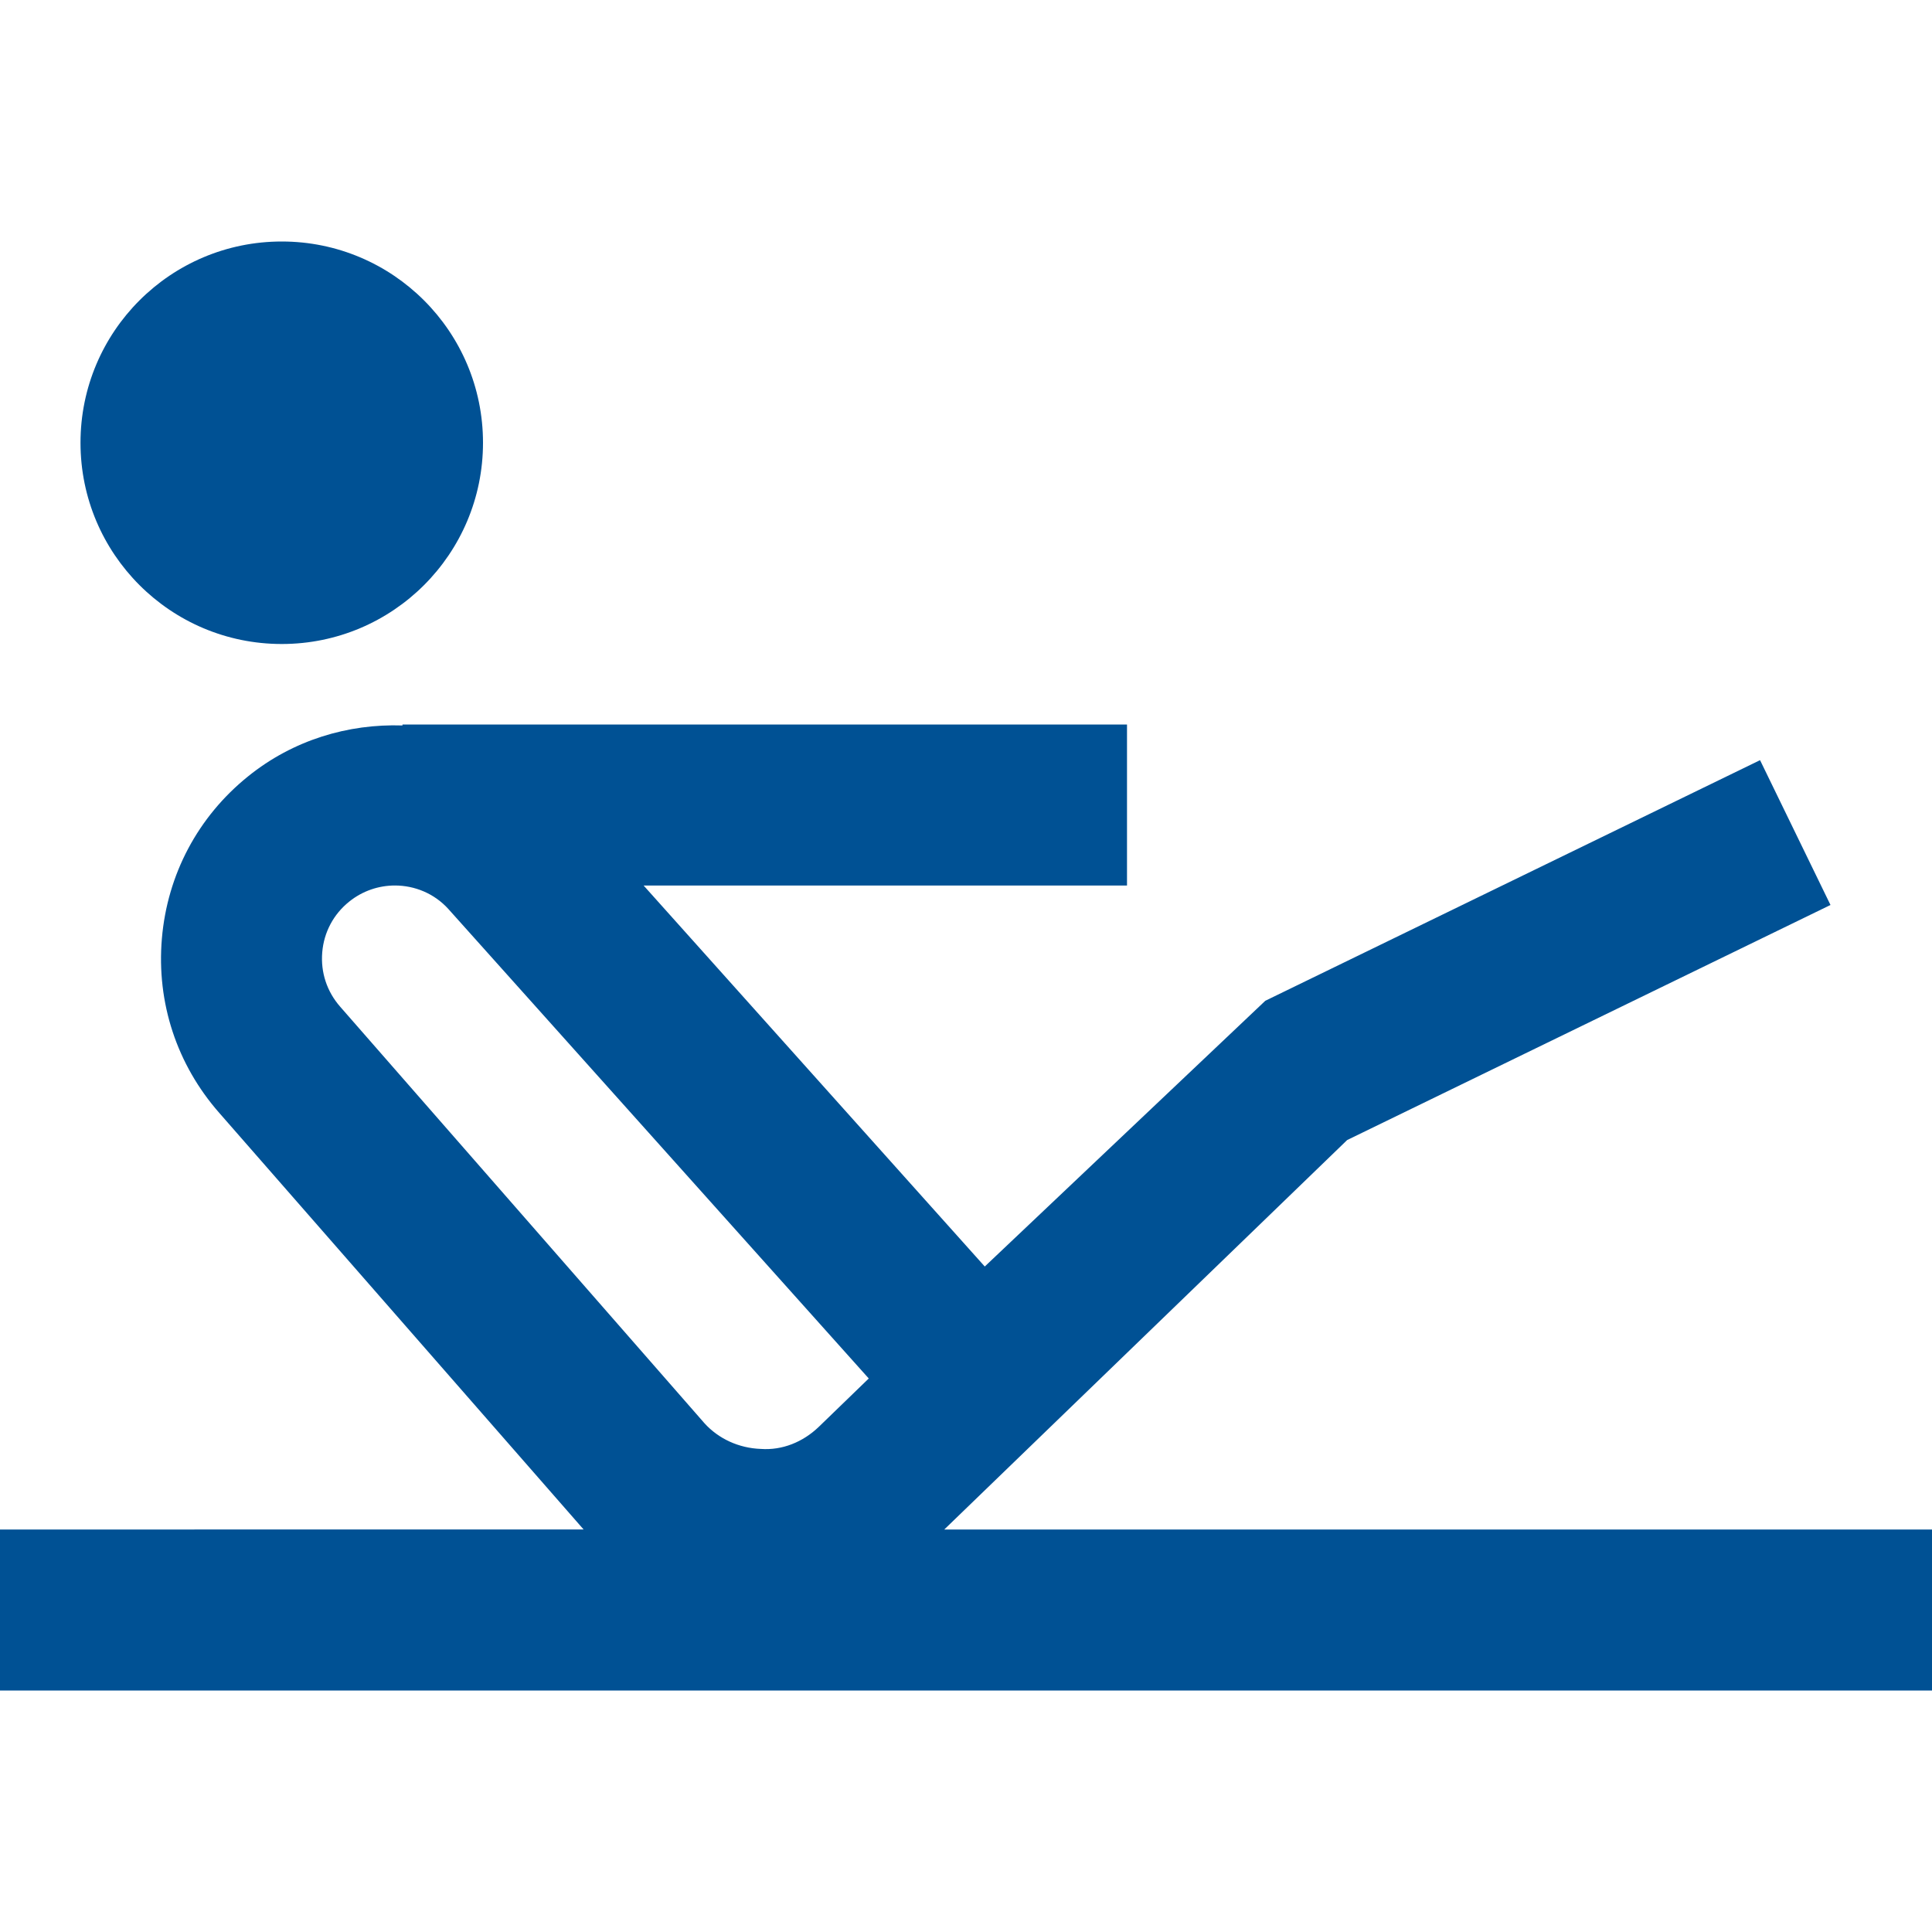 <?xml version="1.0" encoding="UTF-8"?>
<svg fill="#005194" xmlns="http://www.w3.org/2000/svg" id="Layer_1" data-name="Layer 1" viewBox="0 0 24 24">
  <path d="M11.73,19l5.005-4.838,6.004-2.92-.875-1.799-6.146,2.989-3.485,3.301-4.238-4.733h6.005v-2H5v.012c-.674-.022-1.357,.179-1.918,.632-.623,.502-1.003,1.218-1.071,2.015-.068,.797,.186,1.566,.712,2.165l4.527,5.176H0v2H24v-2H11.73Zm-7.727-7.171c.021-.249,.14-.472,.334-.628,.167-.135,.369-.201,.569-.201,.245,0,.488,.099,.662,.29l5.224,5.834-.623,.603c-.195,.186-.451,.292-.72,.272-.272-.01-.524-.127-.697-.318l-4.526-5.175c-.165-.188-.244-.427-.223-.676ZM1,5.5c0-1.381,1.119-2.5,2.5-2.5s2.5,1.119,2.5,2.5-1.119,2.5-2.5,2.5-2.5-1.119-2.5-2.5Z"/>
</svg>
